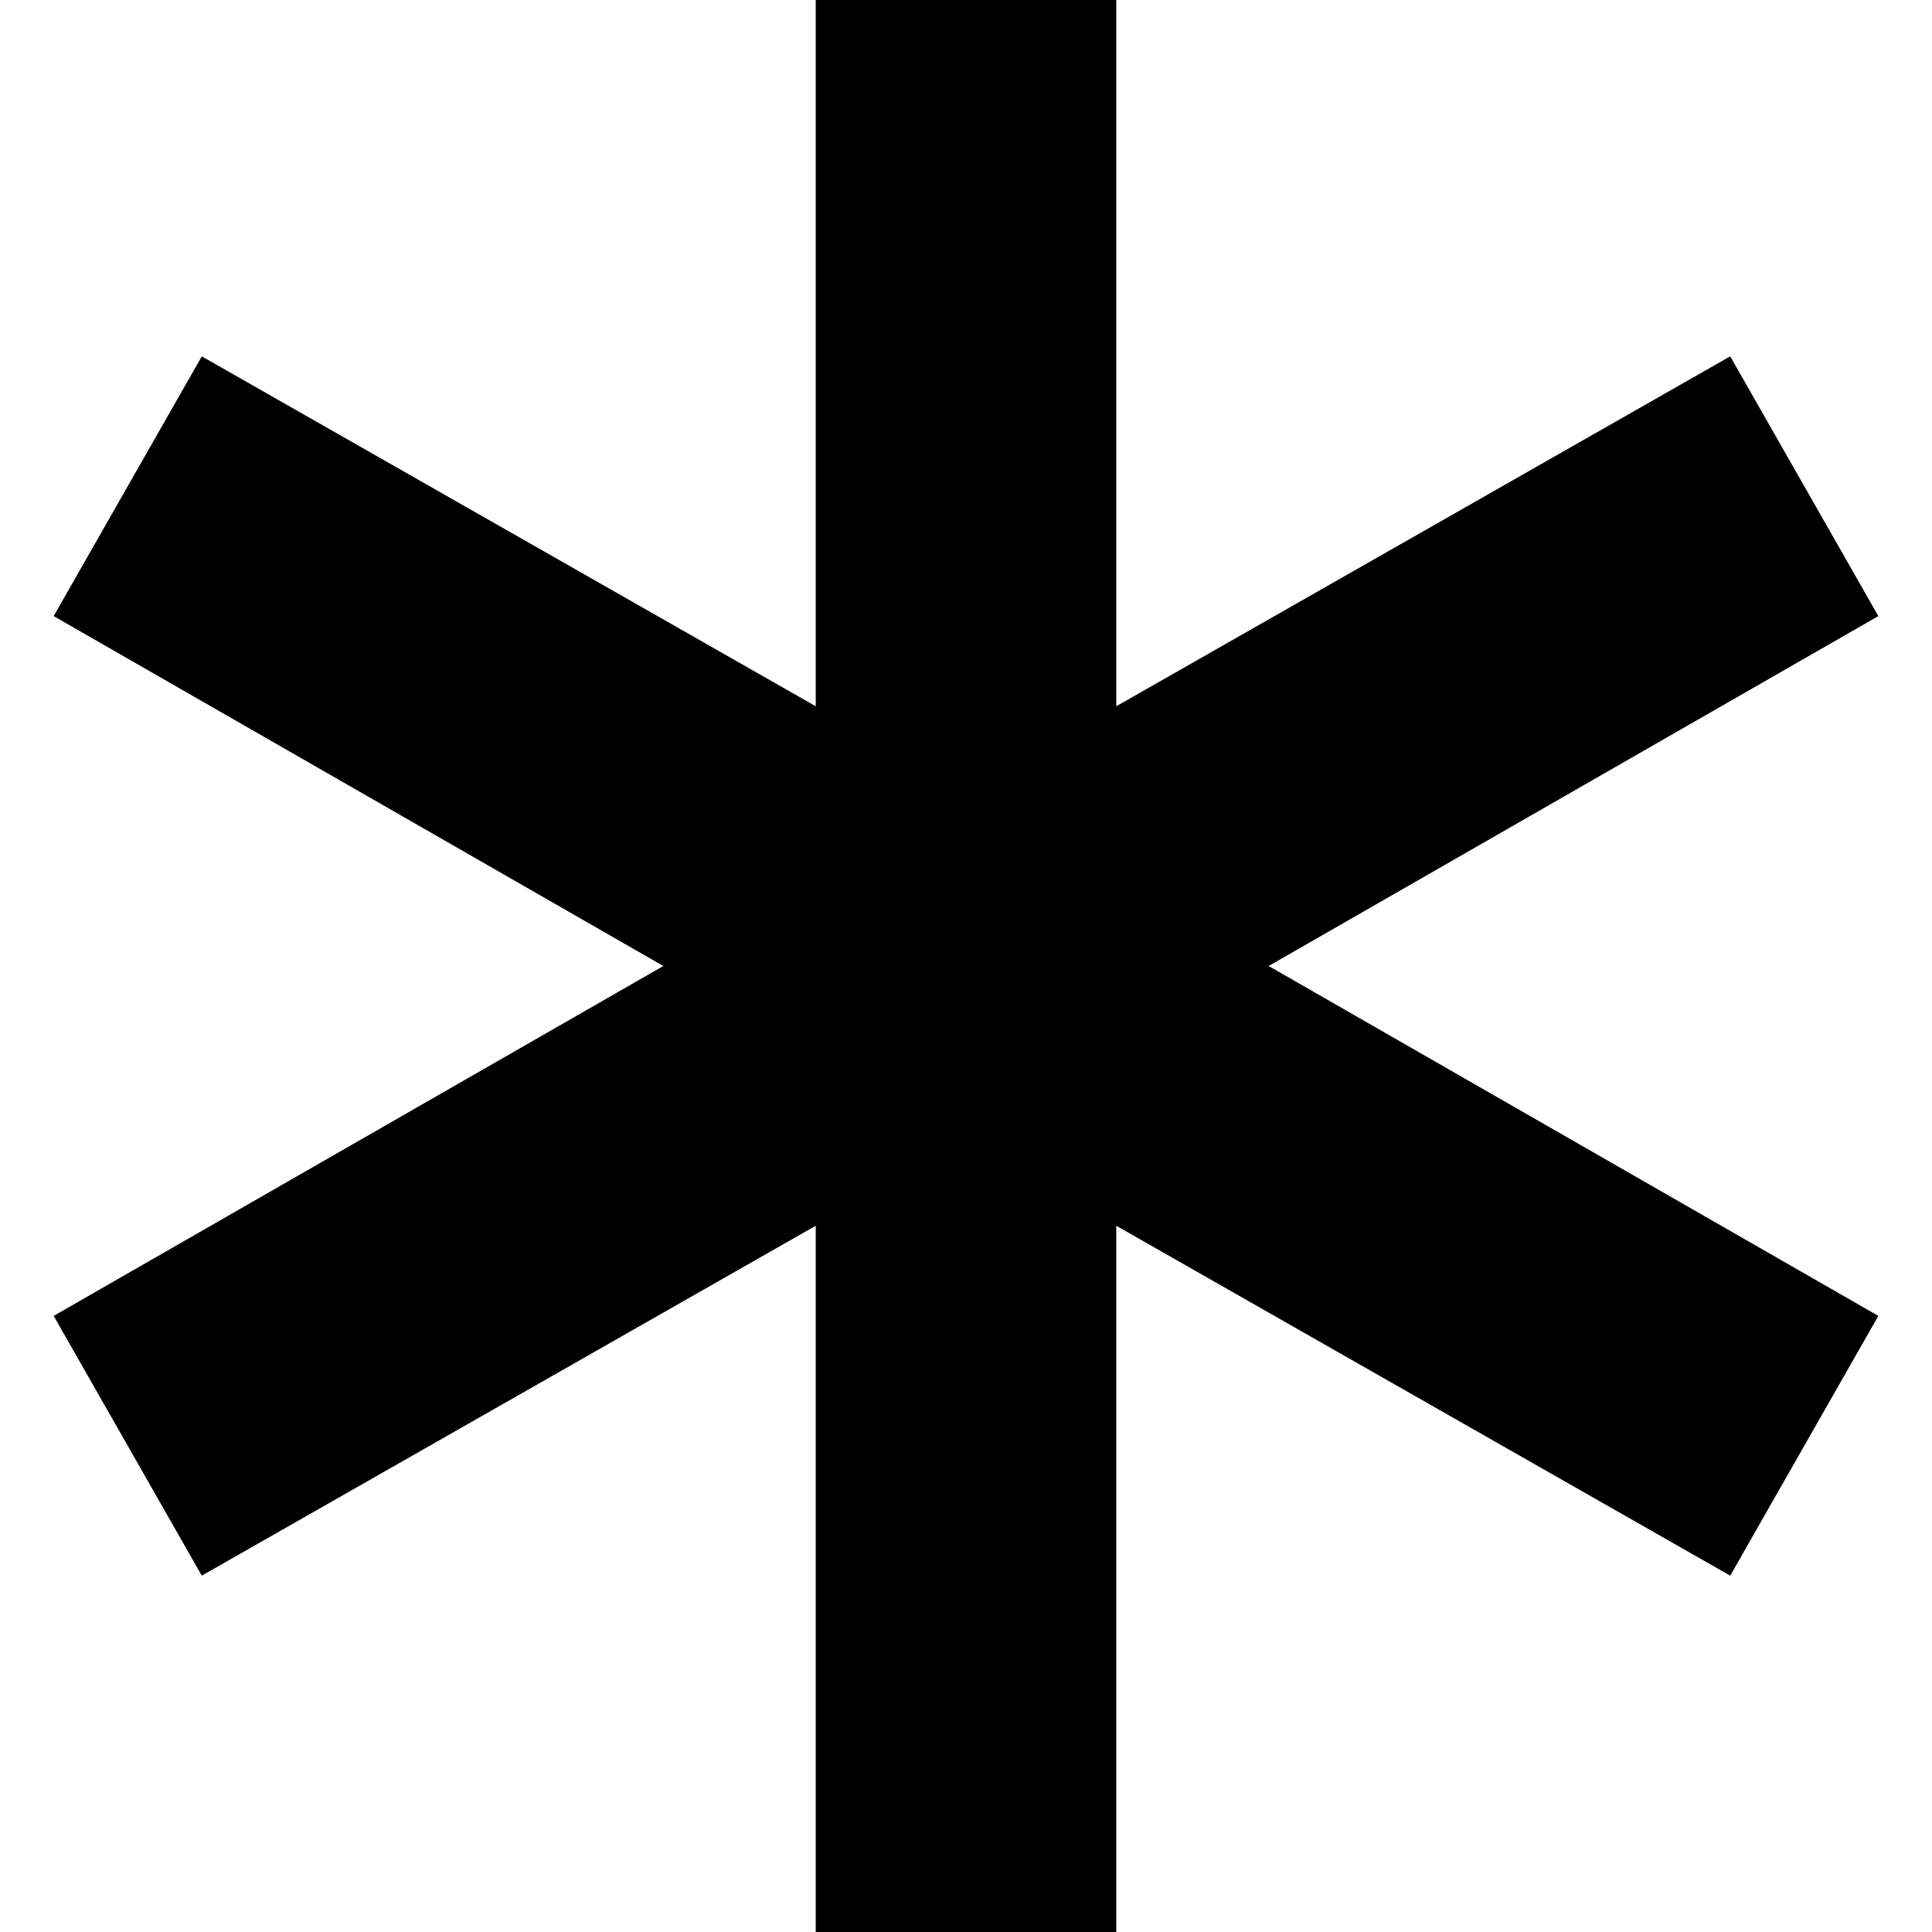 <svg xmlns="http://www.w3.org/2000/svg" xmlns:xlink="http://www.w3.org/1999/xlink" version="1.1" x="0px" y="0px" viewBox="0 0 90 90" enable-background="new 0 0 90 90" xml:space="preserve" aria-hidden="true" width="90px" height="90px"><defs><linearGradient class="cerosgradient" data-cerosgradient="true" id="CerosGradient_idfef515df7" gradientUnits="userSpaceOnUse" x1="50%" y1="100%" x2="50%" y2="0%"><stop offset="0%" stop-color="#d1d1d1"/><stop offset="100%" stop-color="#d1d1d1"/></linearGradient><linearGradient/></defs><polygon points="87.5,28.7 80.6,16.6 52,32.9 52,0 38,0 38,32.9 9.4,16.6 2.5,28.7 30.9,45 2.5,61.3 9.4,73.4 38,57.1 38,90 52,90   52,57.1 80.6,73.4 87.5,61.3 59.1,45 "/></svg>
